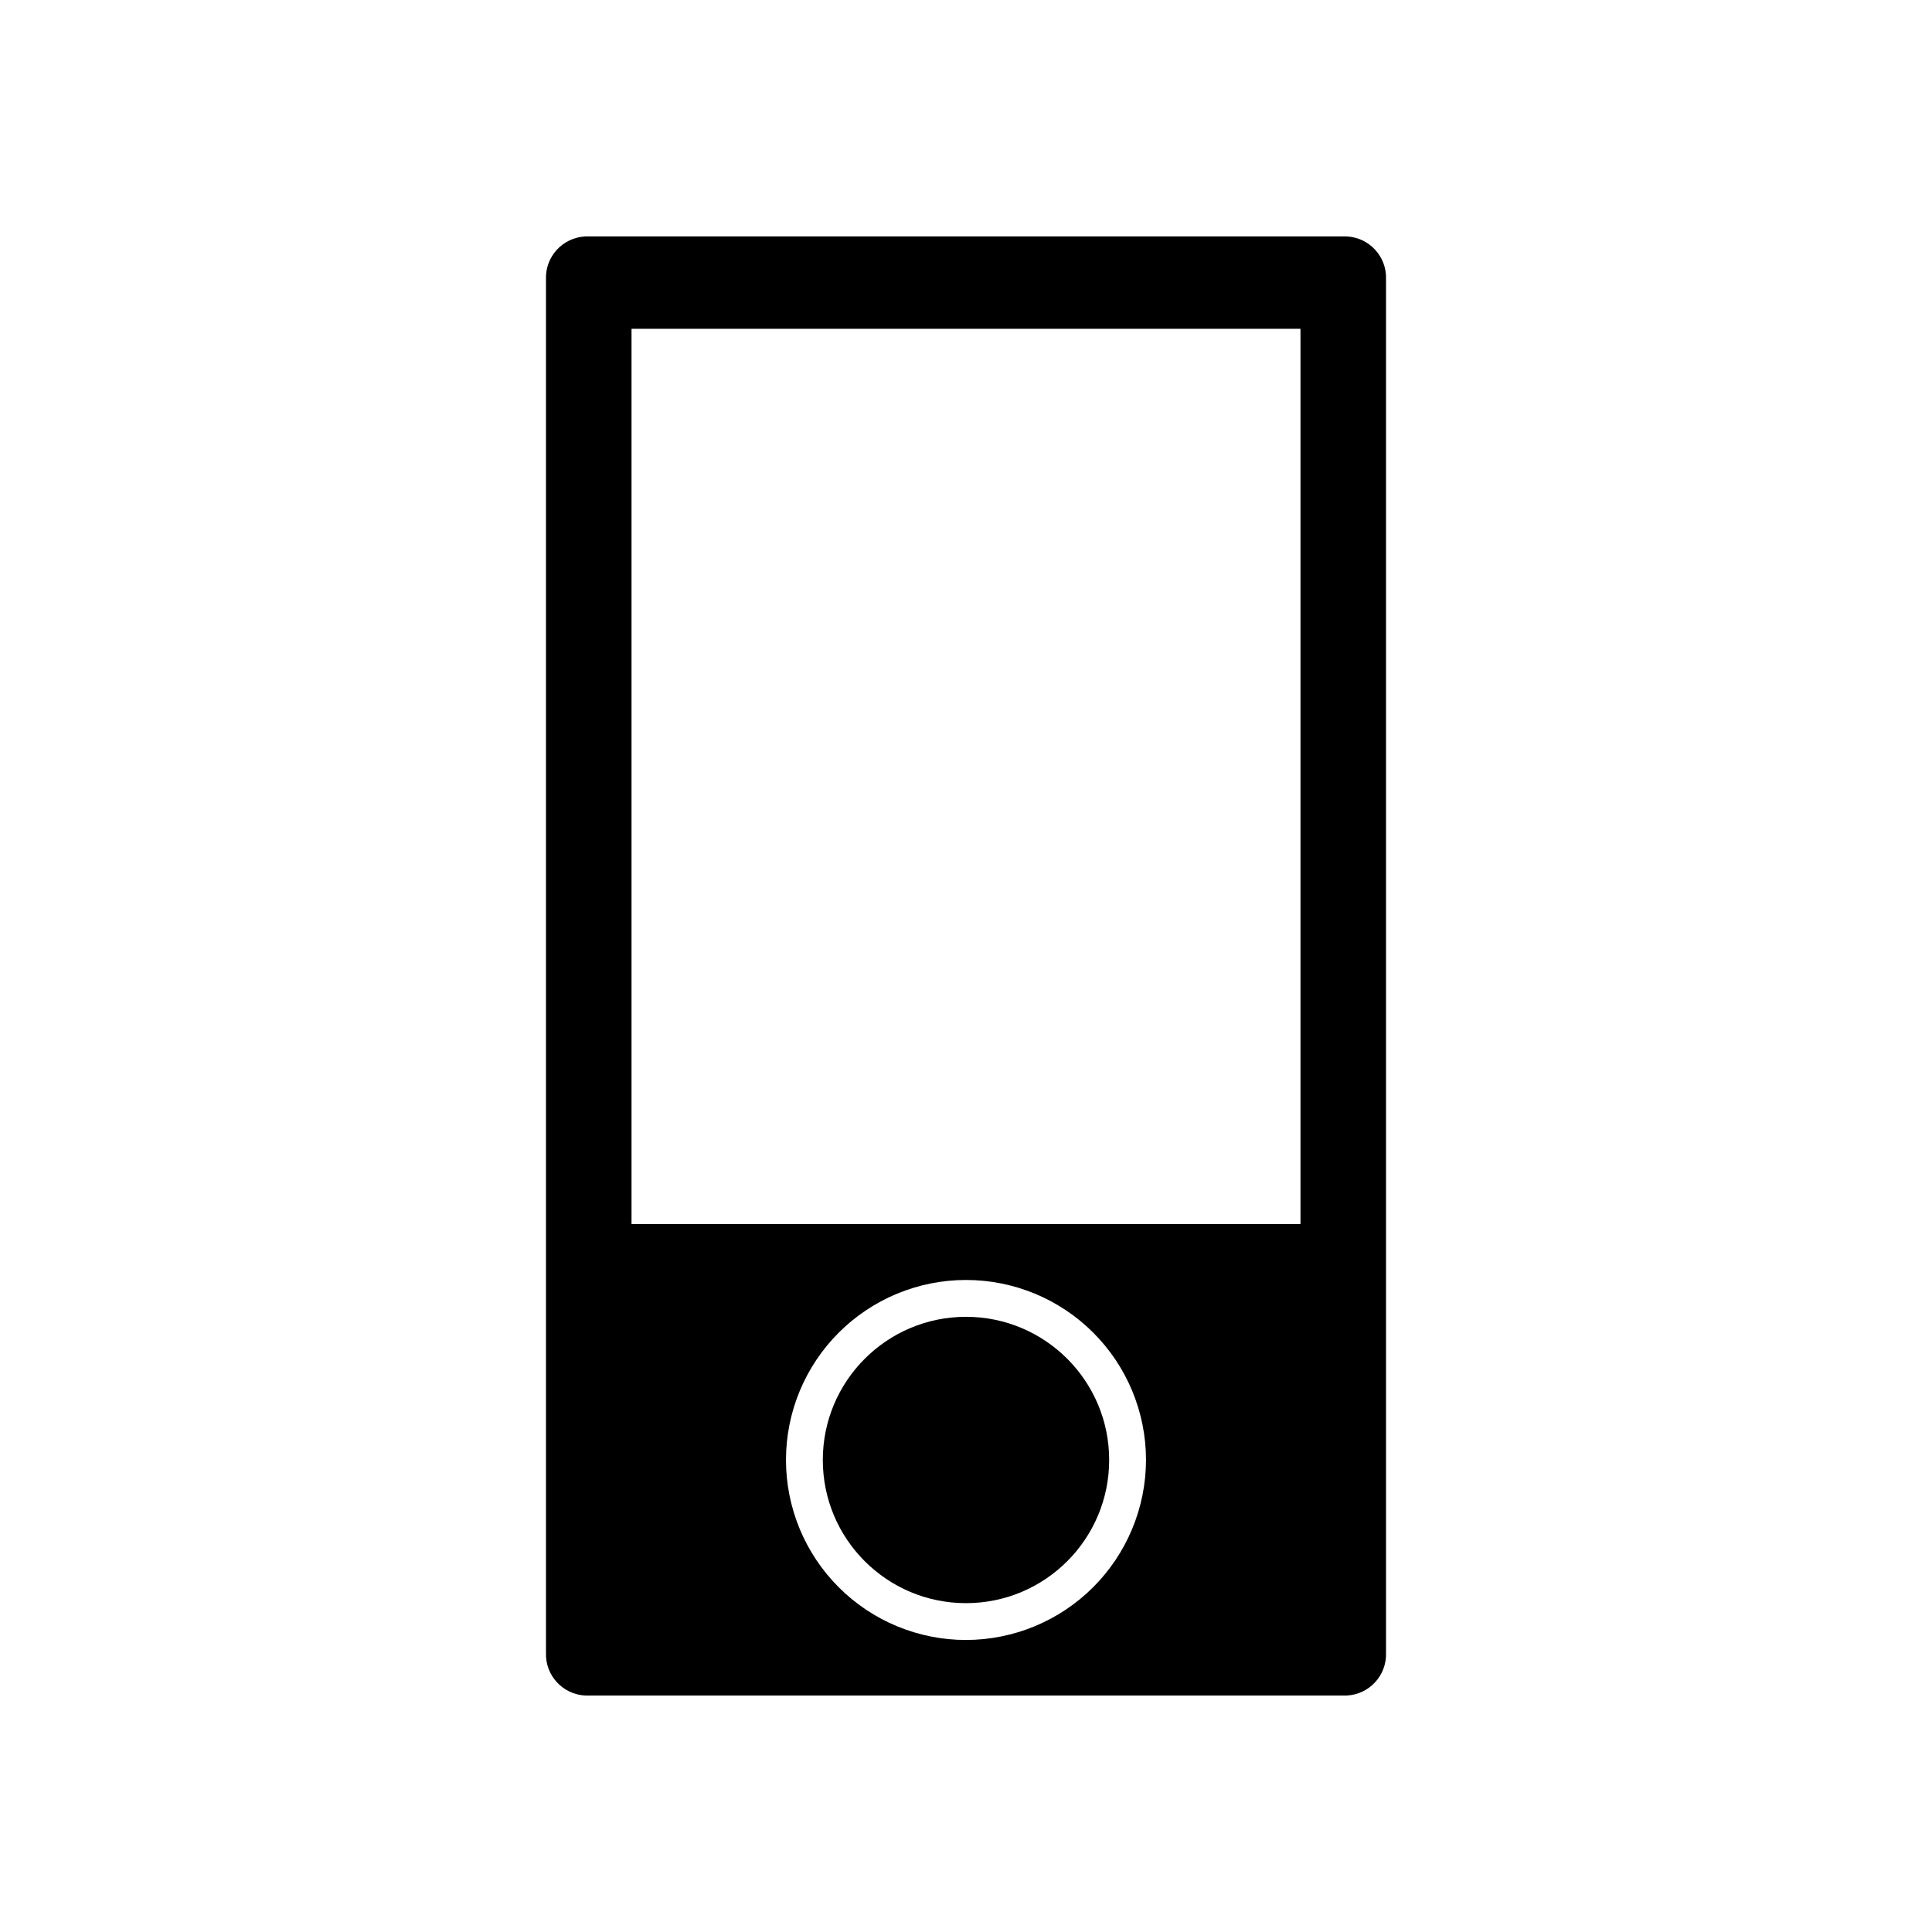 <?xml version="1.0" encoding="UTF-8"?>
<!-- Uploaded to: SVG Repo, www.svgrepo.com, Generator: SVG Repo Mixer Tools -->
<svg fill="#000000" width="800px" height="800px" version="1.1" viewBox="144 144 512 512" xmlns="http://www.w3.org/2000/svg">
 <g>
  <path d="m500.84 206.66h-201.68c-6.012 0.258-10.691 5.32-10.469 11.336v364c-0.223 6.016 4.457 11.078 10.469 11.336h201.68c6.012-0.258 10.691-5.32 10.469-11.336v-364c0.223-6.016-4.457-11.078-10.469-11.336zm-100.84 371.95c-12.652 0-24.789-5.023-33.734-13.973-8.945-8.945-13.973-21.078-13.973-33.73s5.027-24.785 13.973-33.73c8.945-8.949 21.082-13.973 33.734-13.973s24.785 5.023 33.73 13.973c8.945 8.945 13.973 21.078 13.973 33.73-0.02 12.645-5.055 24.766-13.996 33.711-8.941 8.941-21.062 13.973-33.707 13.992zm88.641-110.21h-177.28v-237.26h177.28z"/>
  <path d="m437.94 530.91c0 20.957-16.988 37.941-37.941 37.941-20.957 0-37.945-16.984-37.945-37.941 0-20.957 16.988-37.941 37.945-37.941 20.953 0 37.941 16.984 37.941 37.941"/>
 </g>
</svg>